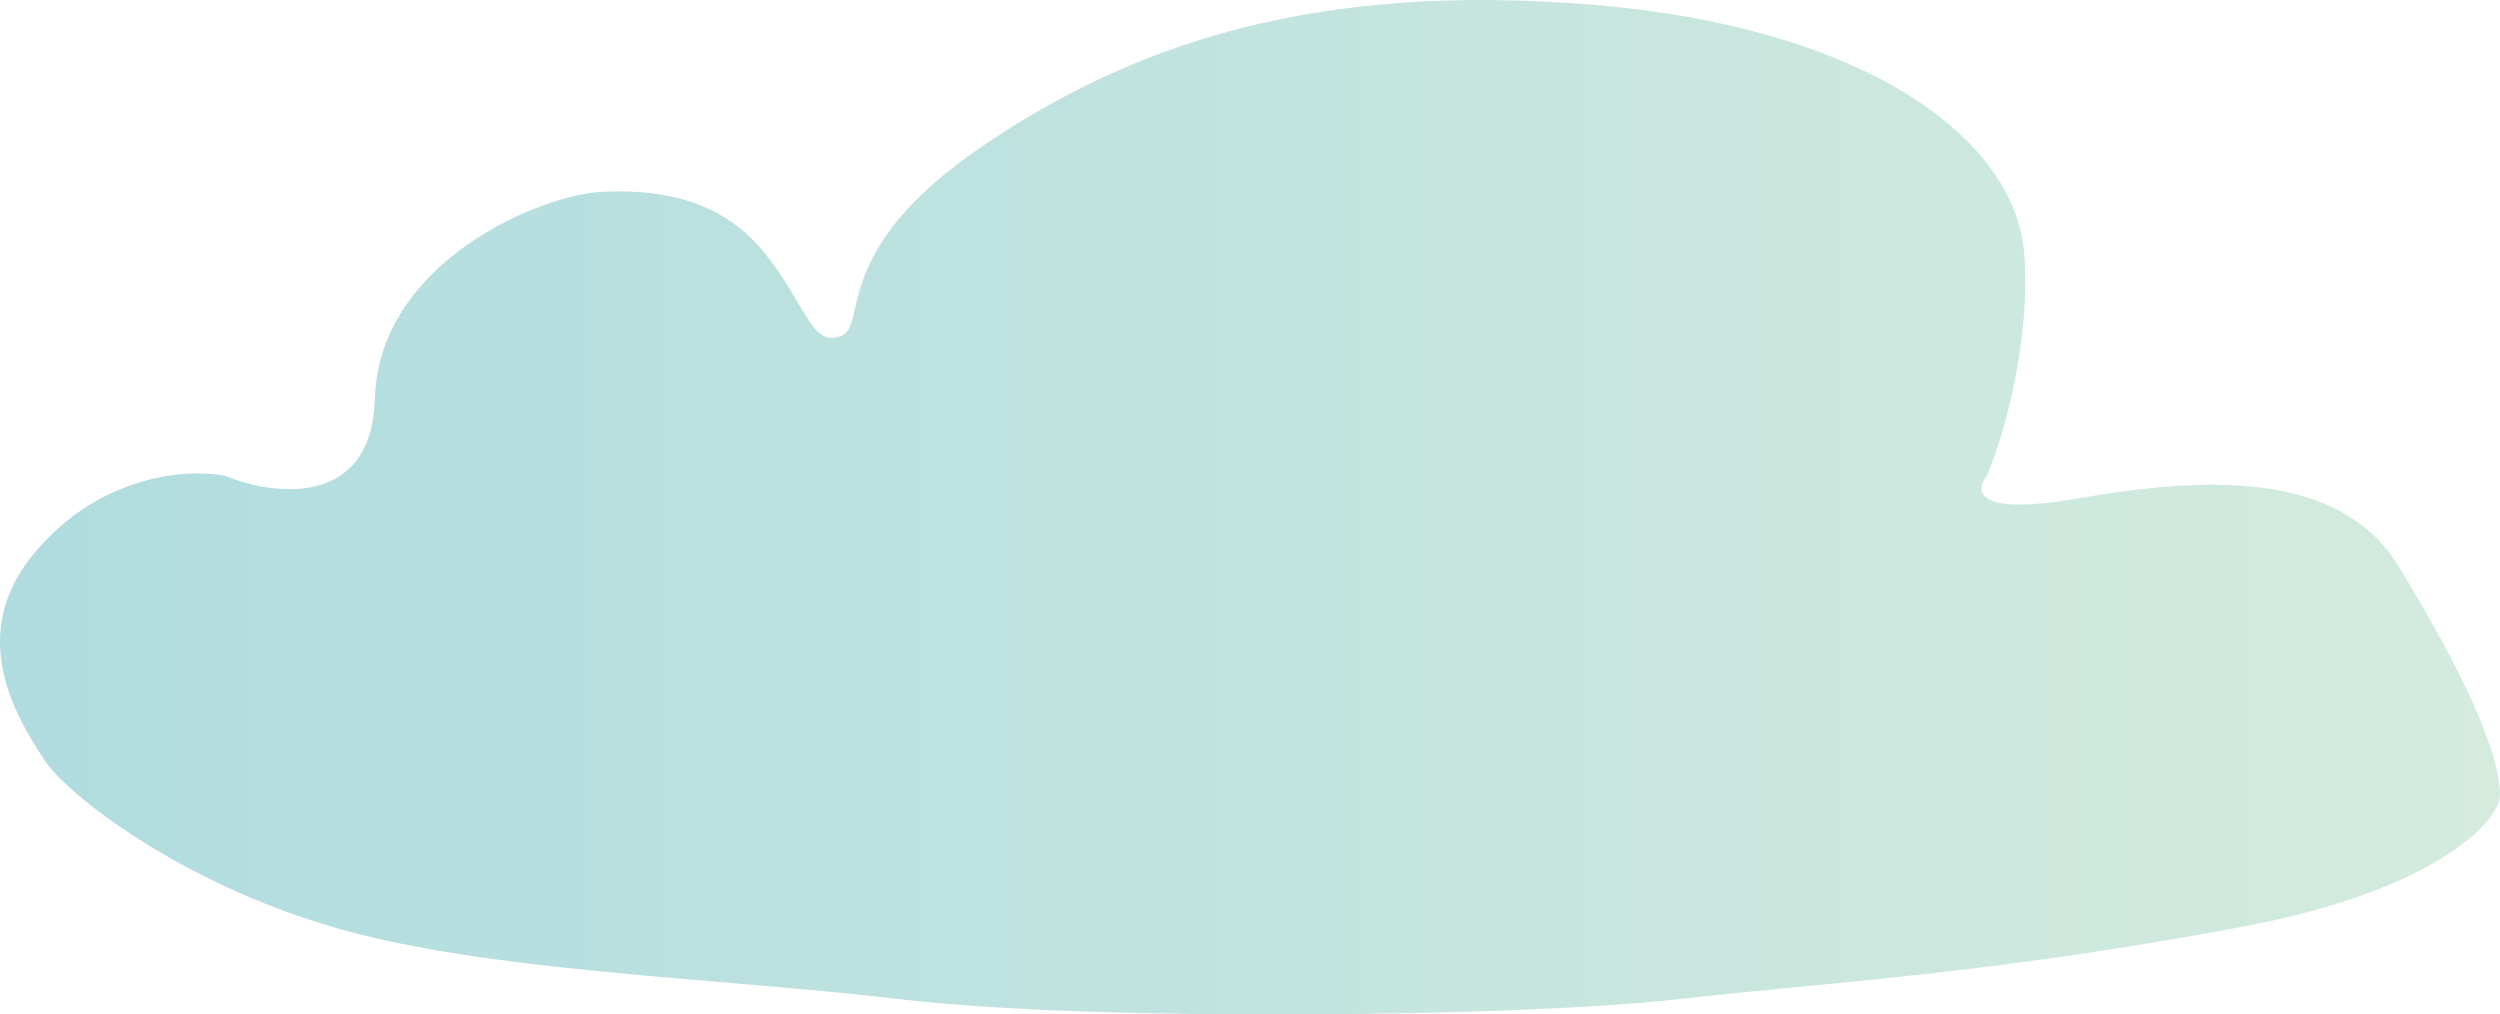 <svg width="276" height="112" viewBox="0 0 276 112" fill="none" xmlns="http://www.w3.org/2000/svg">
	<path d="M3.779 61.072C-3.56 69.88 1.447 78.721 4.933 83.951C7.502 87.805 19.832 97.405 36.802 102.36C53.773 107.314 78.54 107.865 99.638 110.342C120.737 112.819 167.978 112.269 184.949 110.342C201.919 108.415 219.348 107.59 247.326 102.36C269.709 98.176 276 90.282 276 87.805C276 82.024 269.892 70.816 264.755 62.449C258.334 51.989 243.657 52.54 229.439 55.017C218.064 56.999 217.972 54.191 219.348 52.54C221.03 48.594 224.21 38.172 223.476 28.043C222.559 15.381 206.047 2.995 175.776 0.518C145.504 -1.96 125.323 4.646 108.353 16.207C91.383 27.767 95.969 36.025 92.759 37.126C89.548 38.227 89.089 33.823 84.503 28.043C79.916 22.262 73.495 20.886 66.615 21.161C59.735 21.437 41.847 28.868 41.389 44.007C41.022 56.118 30.228 54.742 24.877 52.54C20.902 51.714 11.117 52.264 3.779 61.072Z" fill="url(#gradient1)"/>
	<defs>
		<linearGradient id="gradient1" x1="0.347" y1="56.151" x2="275.541" y2="56.151" gradientUnits="userSpaceOnUse">
			<stop stop-color="#B0DCDF"/>
			<stop offset="1" stop-color="#D4EBDE"/>
		</linearGradient>
	</defs>
</svg>
